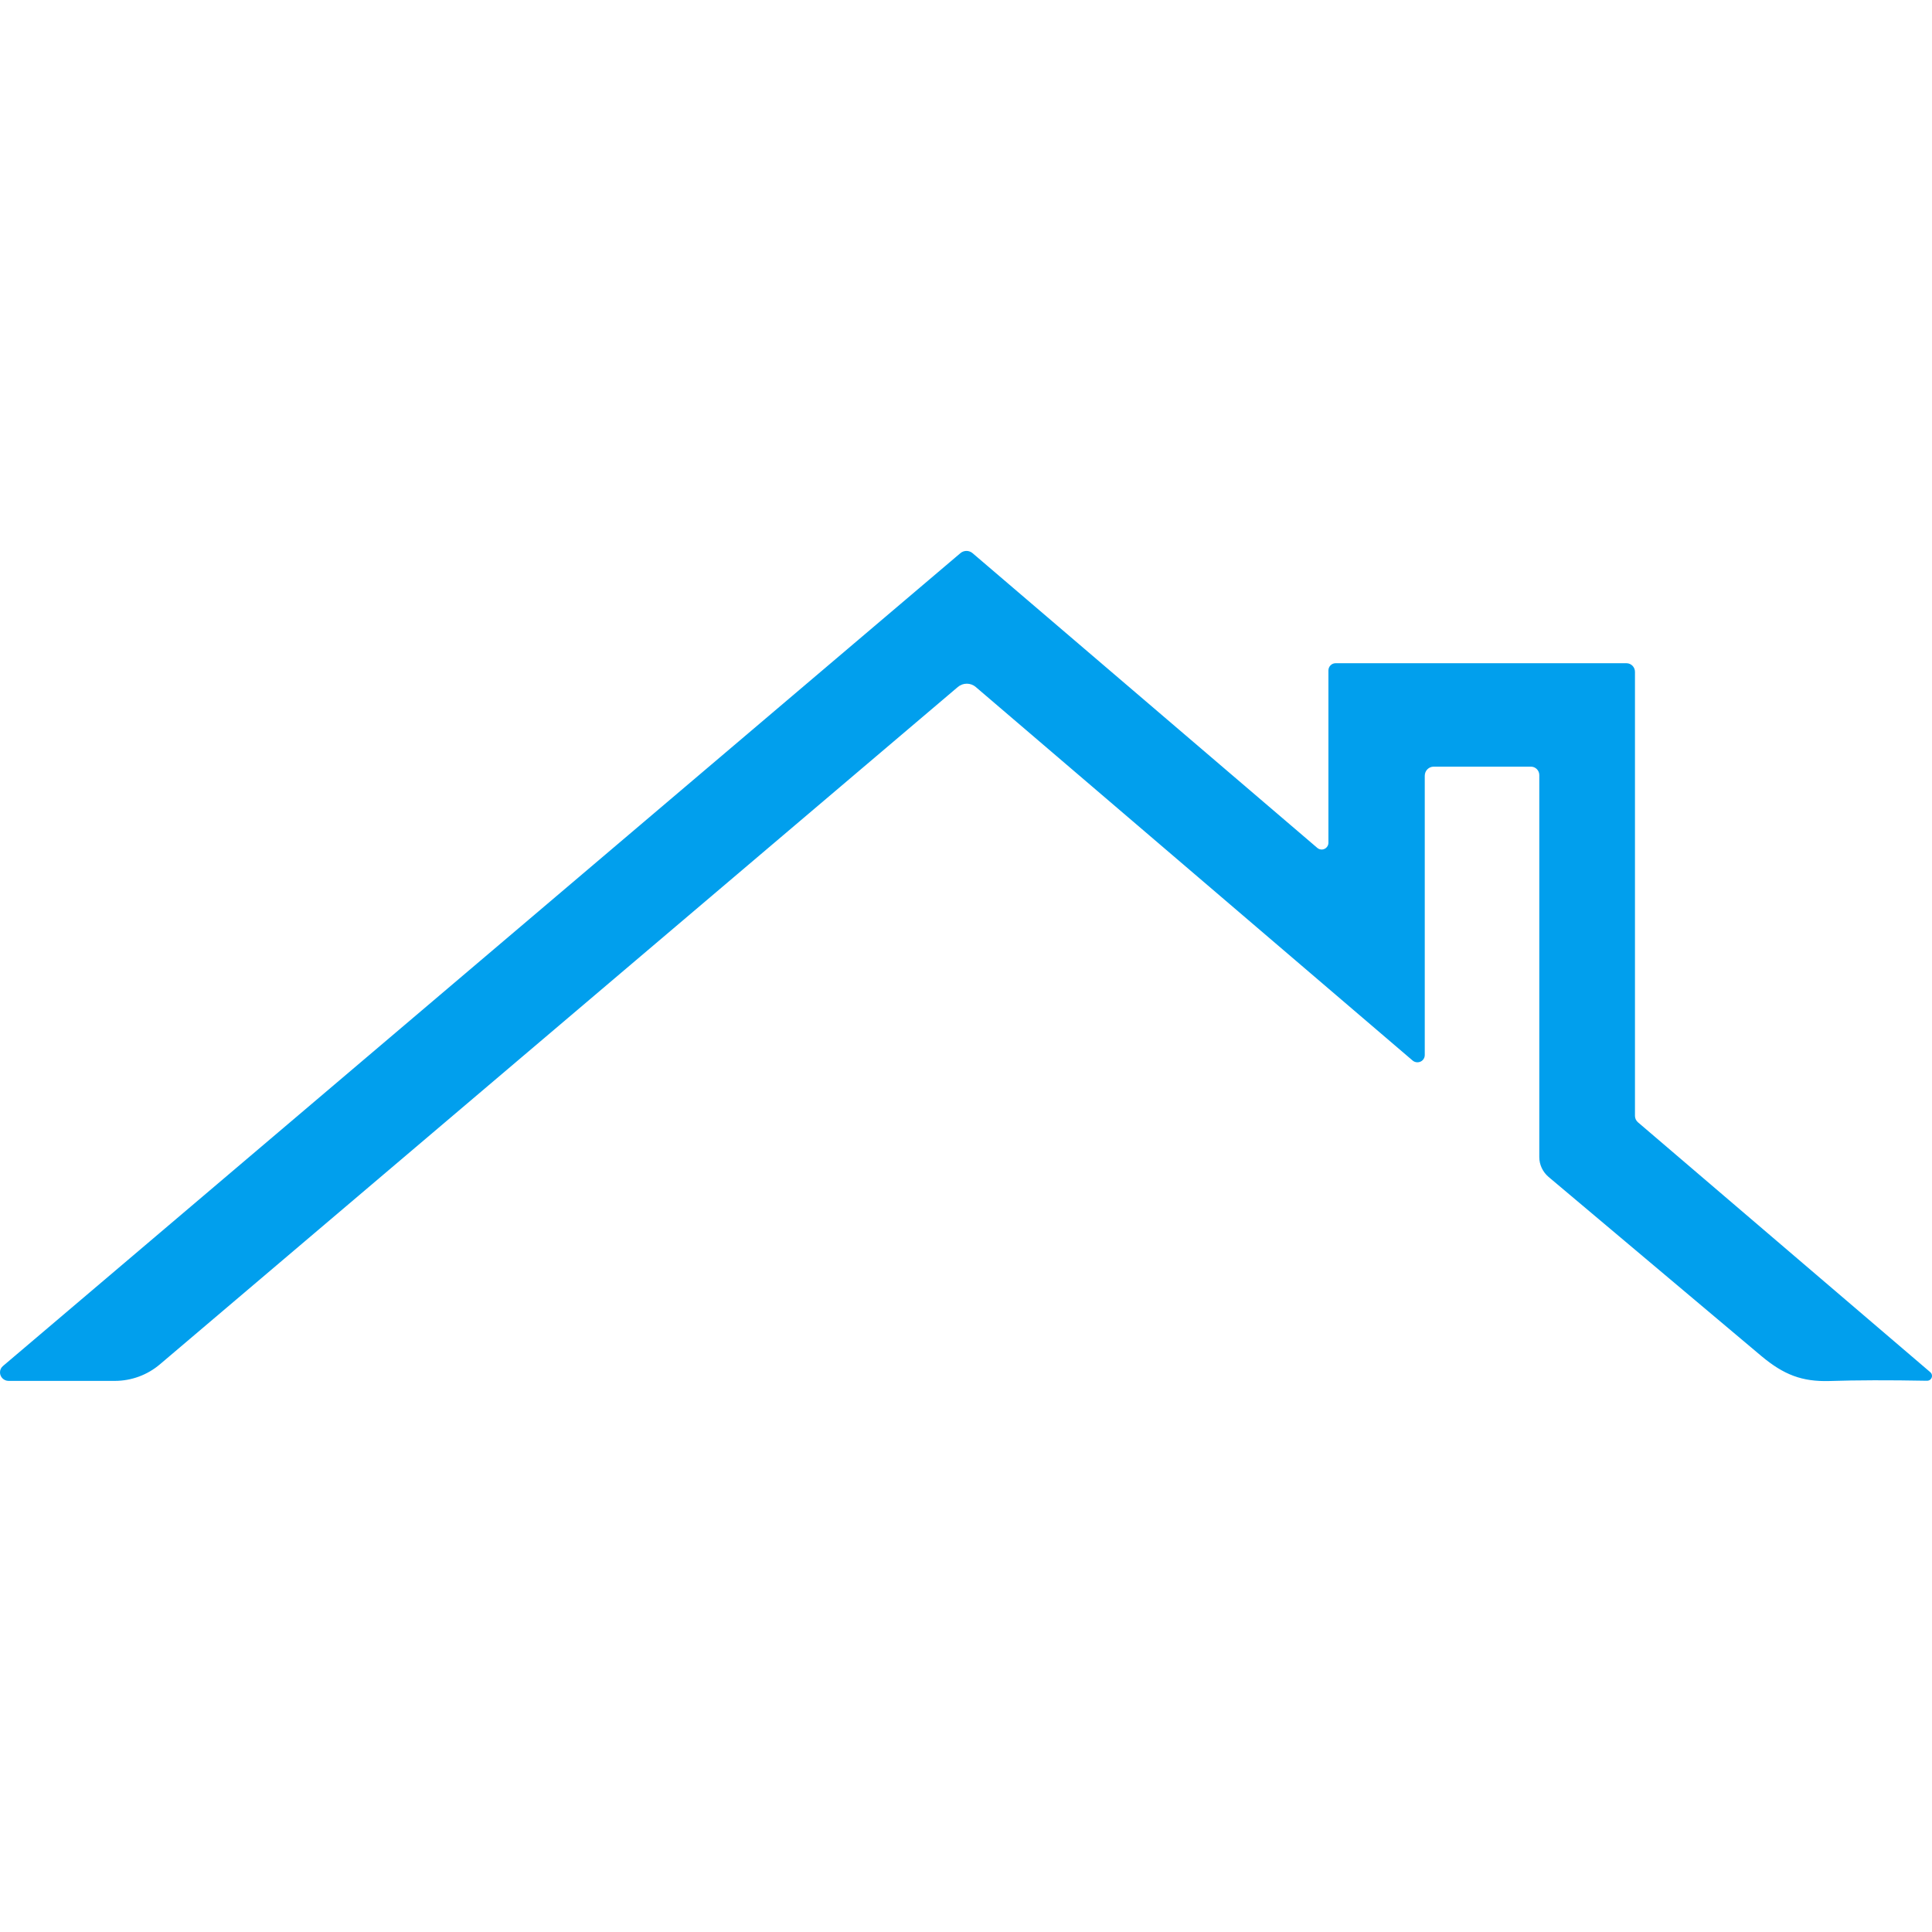 <svg xmlns="http://www.w3.org/2000/svg" width="512" height="512" viewBox="0 0 512 512" fill="none"><path d="M258.595 182.07L374.364 281.059C374.722 281.362 375.17 281.519 375.641 281.519C376.727 281.519 377.59 280.655 377.578 279.589V205.574C377.578 204.25 378.631 203.172 379.93 203.172H405.711C406.932 203.172 407.929 204.171 407.929 205.395V306.64C407.929 308.66 408.836 310.579 410.393 311.904C416.272 316.865 435.076 332.692 466.815 359.395C472.74 364.334 477.567 366.197 484.847 365.984C491.969 365.748 500.571 365.726 510.661 365.916C511.065 365.928 511.456 365.759 511.714 365.434C512.162 364.884 512.072 364.064 511.524 363.627L434.068 297.413C433.576 296.987 433.284 296.369 433.284 295.729V178.052C433.284 176.783 432.276 175.762 431.033 175.762H353.936C352.895 175.762 352.044 176.626 352.044 177.692V223.354C352.044 223.769 351.898 224.162 351.629 224.487C351.002 225.251 349.871 225.352 349.109 224.712L257.733 146.589C256.804 145.804 255.448 145.804 254.519 146.589L0.784 362.01C0.28 362.426 -0.011 363.054 0 363.705C0 364.929 1.019 365.939 2.251 365.95H30.429C34.808 365.95 39.053 364.39 42.39 361.55L253.824 182.07C255.202 180.891 257.229 180.891 258.607 182.07H258.595Z" fill="#019FED"></path></svg>